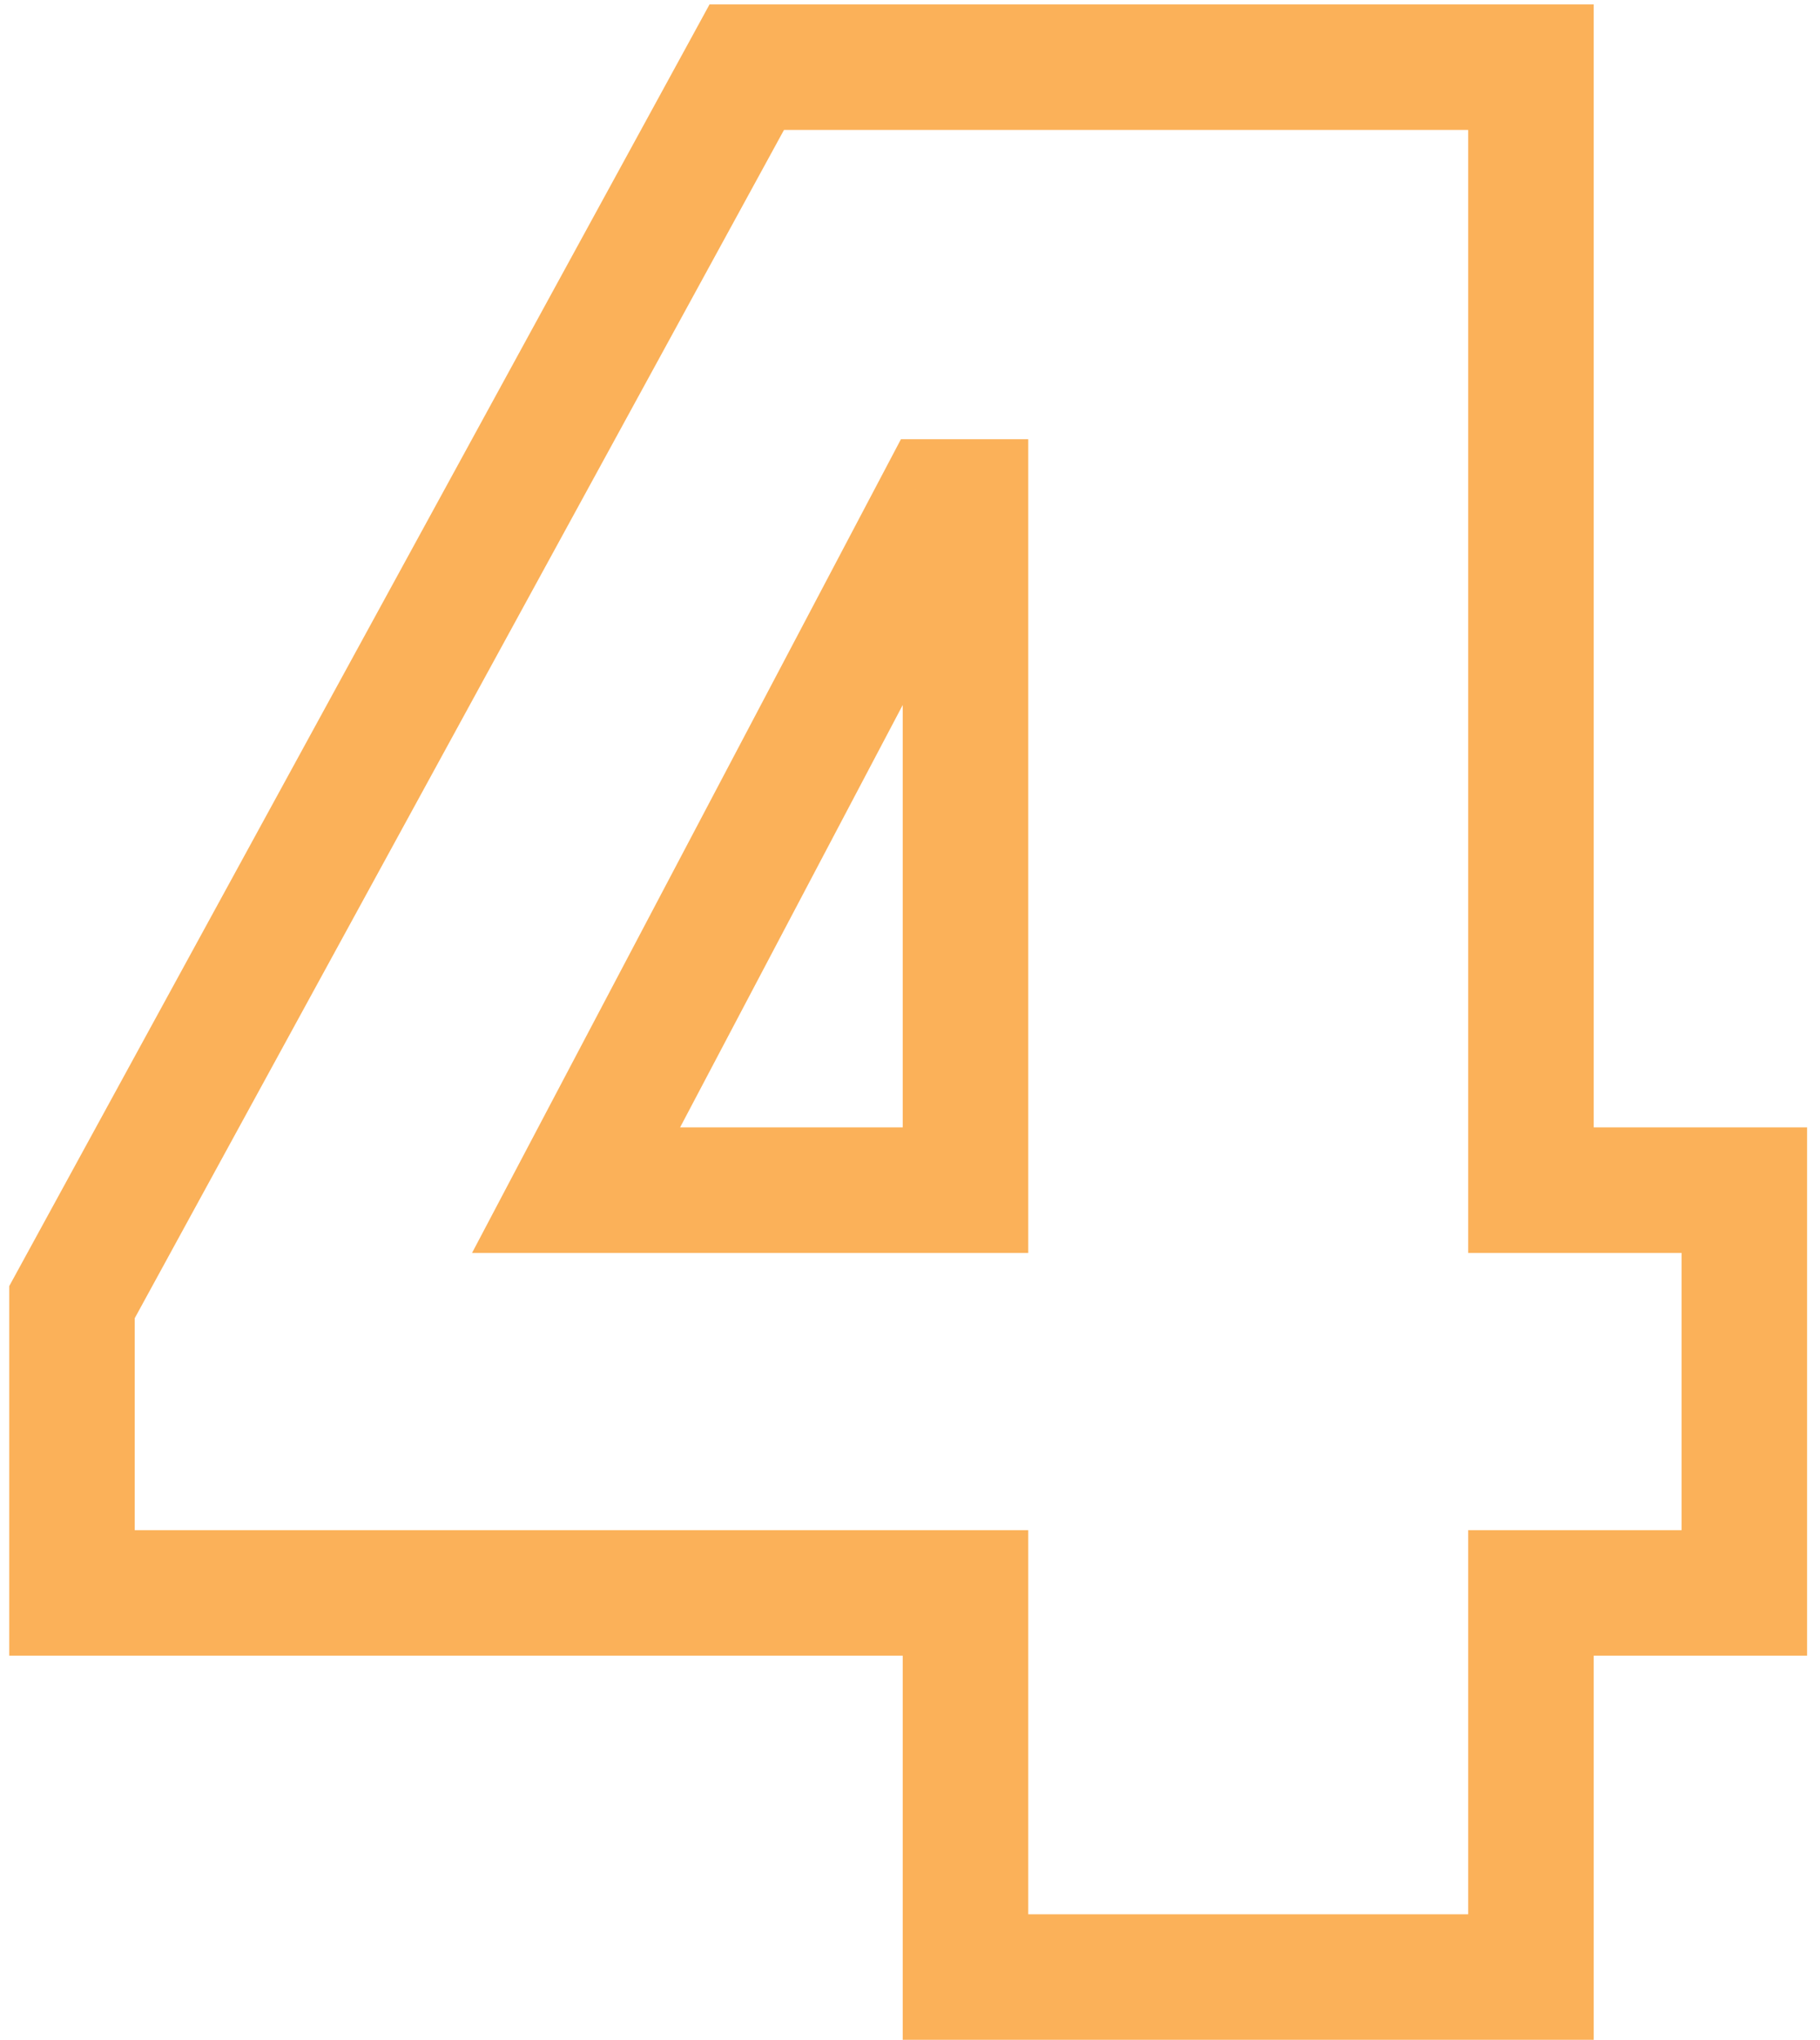 <?xml version="1.0" encoding="UTF-8"?> <svg xmlns="http://www.w3.org/2000/svg" width="116" height="130" viewBox="0 0 116 130" fill="none"> <path d="M61.537 126H57.537V130H61.537V126ZM61.537 101.52H65.537V97.52H61.537V101.52ZM4.587 101.52H0.587V105.52H4.587V101.52ZM4.587 82.99L1.077 81.072L0.587 81.968V82.99H4.587ZM47.597 4.28V0.28H45.224L44.087 2.362L47.597 4.28ZM97.577 4.28H101.577V0.28H97.577V4.28ZM97.577 75.85H93.577V79.85H97.577V75.85ZM111.177 75.85H115.177V71.85H111.177V75.85ZM111.177 101.52V105.52H115.177V101.52H111.177ZM97.577 101.52V97.52H93.577V101.52H97.577ZM97.577 126V130H101.577V126H97.577ZM36.717 75.85L33.178 73.985L30.087 79.85H36.717V75.85ZM61.537 75.85V79.85H65.537V75.85H61.537ZM61.537 31.99H65.537V27.99H61.537V31.99ZM59.837 31.99V27.99H57.423L56.298 30.125L59.837 31.99ZM65.537 126V101.52H57.537V126H65.537ZM61.537 97.52H4.587V105.52H61.537V97.52ZM8.587 101.52V82.99H0.587V101.52H8.587ZM8.097 84.908L51.107 6.198L44.087 2.362L1.077 81.072L8.097 84.908ZM47.597 8.28H97.577V0.28H47.597V8.28ZM93.577 4.28V75.85H101.577V4.28H93.577ZM97.577 79.85H111.177V71.85H97.577V79.85ZM107.177 75.85V101.52H115.177V75.85H107.177ZM111.177 97.52H97.577V105.52H111.177V97.52ZM93.577 101.52V126H101.577V101.52H93.577ZM97.577 122H61.537V130H97.577V122ZM36.717 79.85H61.537V71.85H36.717V79.85ZM65.537 75.85V31.99H57.537V75.85H65.537ZM61.537 27.99H59.837V35.99H61.537V27.99ZM56.298 30.125L33.178 73.985L40.255 77.715L63.375 33.855L56.298 30.125Z" fill="#FBB159"></path> </svg> 